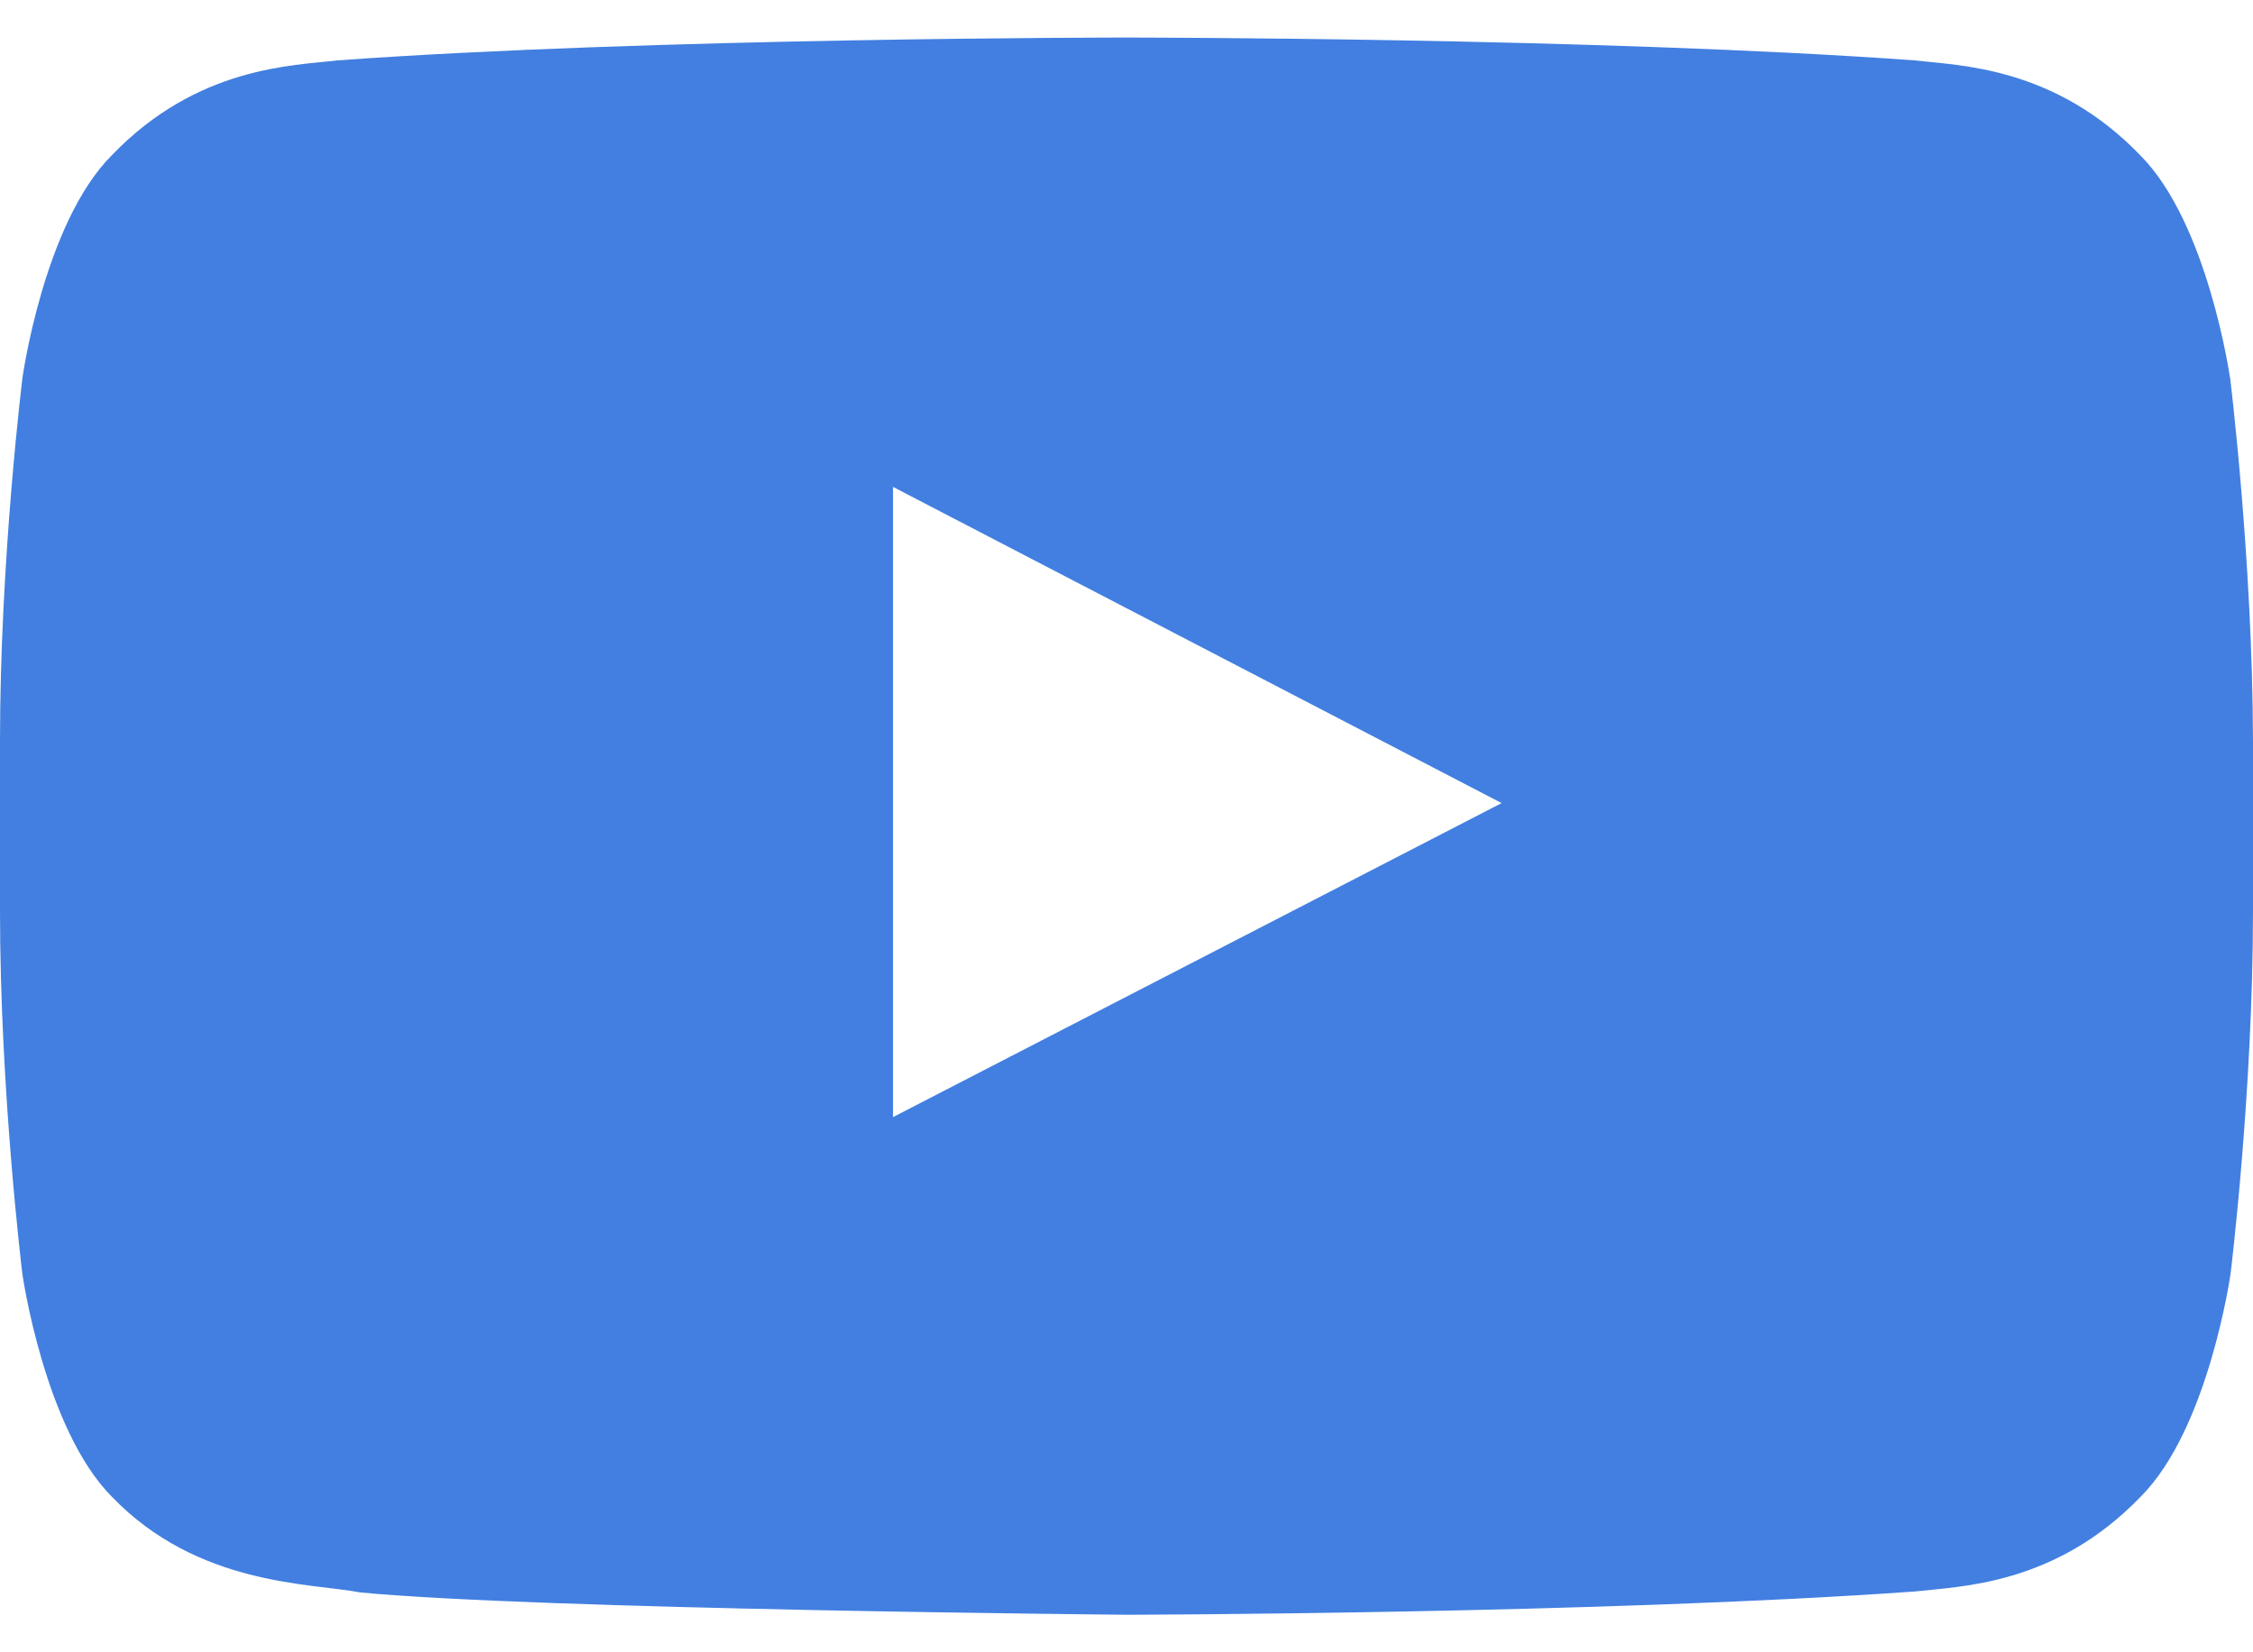 <svg width="30" height="22" viewBox="0 0 30 22" fill="none" xmlns="http://www.w3.org/2000/svg">
<path fill-rule="evenodd" clip-rule="evenodd" d="M29.694 5.031C29.694 5.031 29.401 2.973 28.5 2.069C27.357 0.881 26.078 0.873 25.494 0.804C21.299 0.5 14.999 0.5 14.999 0.5H14.988C14.988 0.5 8.69 0.5 4.493 0.804C3.906 0.875 2.629 0.88 1.487 2.069C0.585 2.973 0.299 5.031 0.299 5.031C0.299 5.031 0 7.446 0 9.866V12.129C0 14.543 0.298 16.963 0.298 16.963C0.298 16.963 0.591 19.021 1.487 19.926C2.629 21.115 4.129 21.076 4.799 21.203C7.2 21.431 15.001 21.5 15.001 21.5C15.001 21.5 21.306 21.489 25.501 21.19C26.088 21.121 27.365 21.114 28.507 19.925C29.409 19.022 29.701 16.962 29.701 16.962C29.701 16.962 30 14.547 30 12.127V9.864C29.994 7.449 29.695 5.029 29.695 5.029L29.694 5.031L29.694 5.031H29.694ZM11.891 14.874V6.483L19.995 10.693L11.891 14.874Z" fill="#427FE0"/>
</svg>
